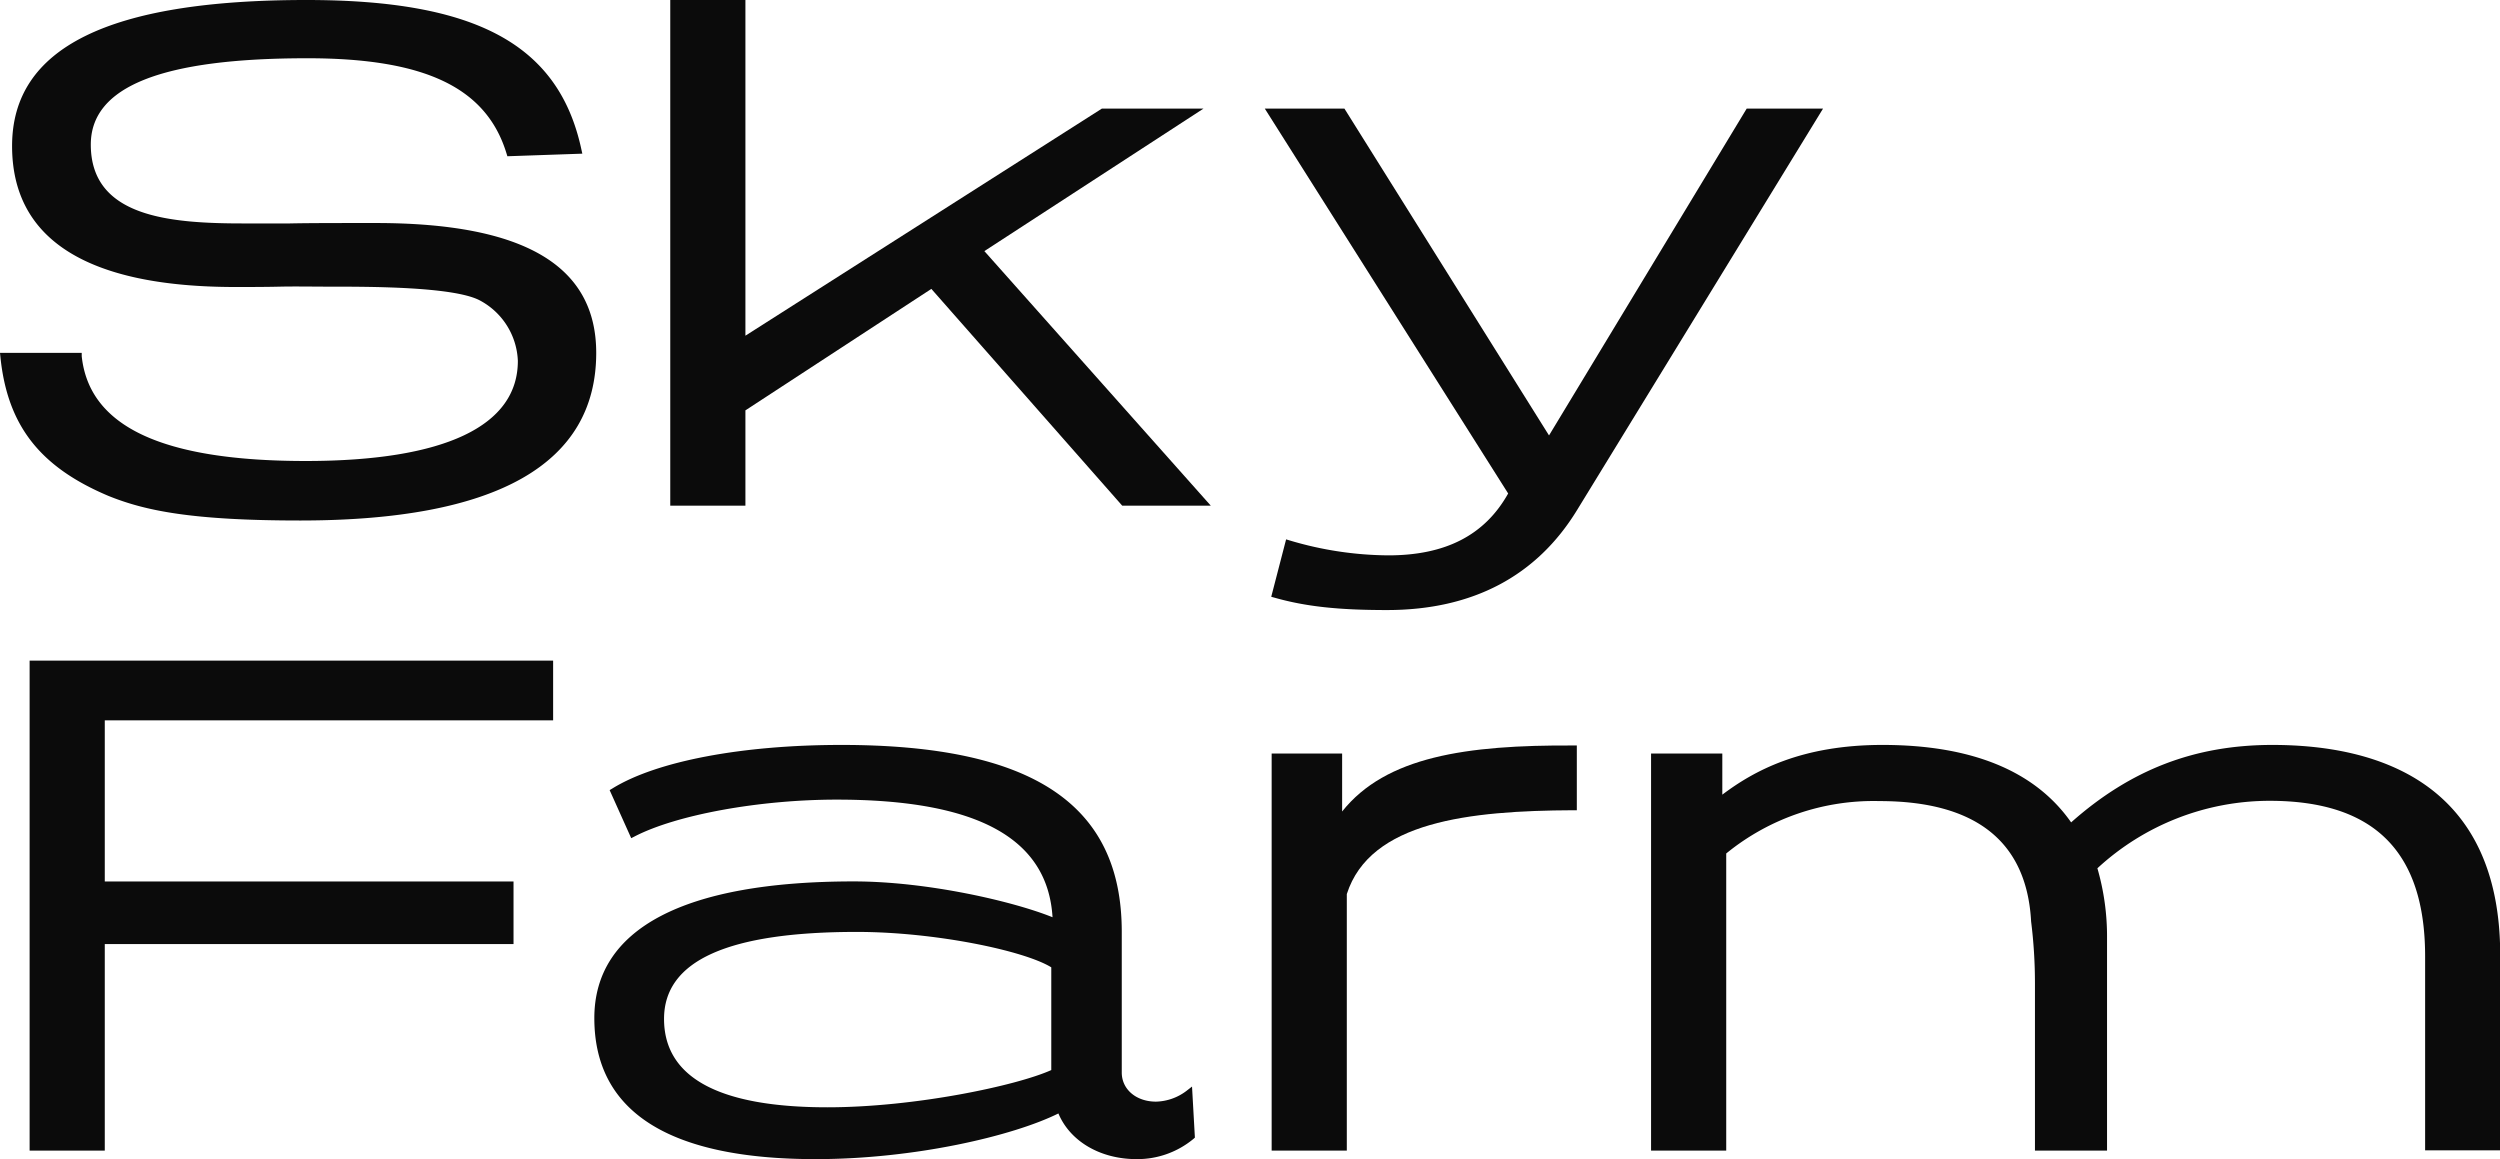 <?xml version="1.0" encoding="UTF-8"?> <svg xmlns="http://www.w3.org/2000/svg" viewBox="0 0 357.92 165.96"> <defs> <style>.cls-1{fill:#0b0b0b;}</style> </defs> <g id="Слой_2" data-name="Слой 2"> <g id="Слой_1-2" data-name="Слой 1"> <path class="cls-1" d="M53.78,31.93c-5.84,0-9.35,0-12.32.06-2.18,0-4.07,0-6.37,0C24.42,32,13,31.15,13,20.7,13,12.38,23.16,8.34,44,8.34c16.86,0,25.65,4.21,28.52,13.64l.12.39L83.37,22l-.14-.63C80,6.4,68.2,0,43.88,0,15.51,0,1.73,6.84,1.73,20.9c0,13.4,10.77,20.19,32,20.19,2.1,0,4.16,0,6.31-.05s4.67,0,7.27,0c5.63,0,17.34,0,21.23,1.89a10.25,10.25,0,0,1,5.6,8.72C74.16,61,63.65,66,43.77,66c-20.48,0-31-4.9-32.07-15l0-.48H0l.06.59c1,9.79,5.63,15.74,15.47,19.89,5.22,2.11,11.88,3.52,27.46,3.52,28.11,0,42.37-8.07,42.37-24C85.36,38,75,31.93,53.78,31.93Z"></path> <polygon class="cls-1" points="172.3 15.55 157.75 15.55 106.72 48.06 106.72 0 95.96 0 95.96 72.4 106.72 72.4 106.72 58.75 133.34 41.36 160.67 72.4 173.35 72.4 140.93 35.95 172.3 15.55"></polygon> <path class="cls-1" d="M221.77,62.34,192.48,15.55h-11.4l34.84,55.1c-3.36,6-9,8.86-17.17,8.86a50.28,50.28,0,0,1-14.09-2.13l-.53-.16L182,85.44l.51.14c4.41,1.25,9.07,1.76,16.05,1.76C210.81,87.34,220,82.5,225.8,73L261,15.55H250.07Z"></path> <polygon class="cls-1" points="4.24 164.73 15 164.73 15 135.16 73.52 135.16 73.52 126.2 15 126.2 15 103.13 79.19 103.13 79.19 94.58 4.24 94.58 4.24 164.73"></polygon> <path class="cls-1" d="M169.85,156.19a7.51,7.51,0,0,1-4.34,1.53c-2.85,0-4.91-1.76-4.91-4.17V133.39c0-18.24-12.76-26.74-40.15-26.74-14.22,0-26.47,2.33-32.77,6.23l-.4.24L90.37,120l.51-.26c6-3.1,17.88-5.26,28.9-5.26,20.1,0,30.22,5.51,30.91,16.84-5.56-2.25-17.86-5.13-28.46-5.13-24.3,0-37.14,6.77-37.14,19.57,0,13.4,10.66,20.19,31.69,20.19,14.17,0,28.26-3.32,34.75-6.54,1.68,4,6,6.54,11.2,6.54a12.6,12.6,0,0,0,8.15-2.91l.19-.17-.41-7.31Zm-51.4,2.34c-15.52,0-23.38-4.26-23.38-12.66s9.28-12.45,27.6-12.45c11.22,0,24,2.69,27.84,5.07V153.2C145.55,155.43,131,158.53,118.45,158.53Z"></path> <path class="cls-1" d="M192.15,116.18v-8.3H182.06v56.85h10.76V128c3.33-10.4,17.54-11.93,32.4-12h.53v-9.27h-.54C209.93,106.65,198.4,108.32,192.15,116.18Z"></path> <path class="cls-1" d="M325.34,106.65c-11.12,0-20.3,3.53-28.82,11.09-5.14-7.36-14.22-11.09-27-11.09-11.61,0-18.36,3.67-22.94,7.12v-5.89h-10.2v56.85h10.76V122.19a33.36,33.36,0,0,1,21.94-7.5c13.78,0,21.09,5.79,21.71,17.23a71.3,71.3,0,0,1,.55,8.94v23.87h10.32V134.31a35.09,35.09,0,0,0-1.38-10,36.38,36.38,0,0,1,24.65-9.66c15,0,22.27,7.29,22.27,22.28v27.76h10.75v-28C357.92,111.88,340.2,106.65,325.34,106.65Z"></path> </g> </g> </svg> 